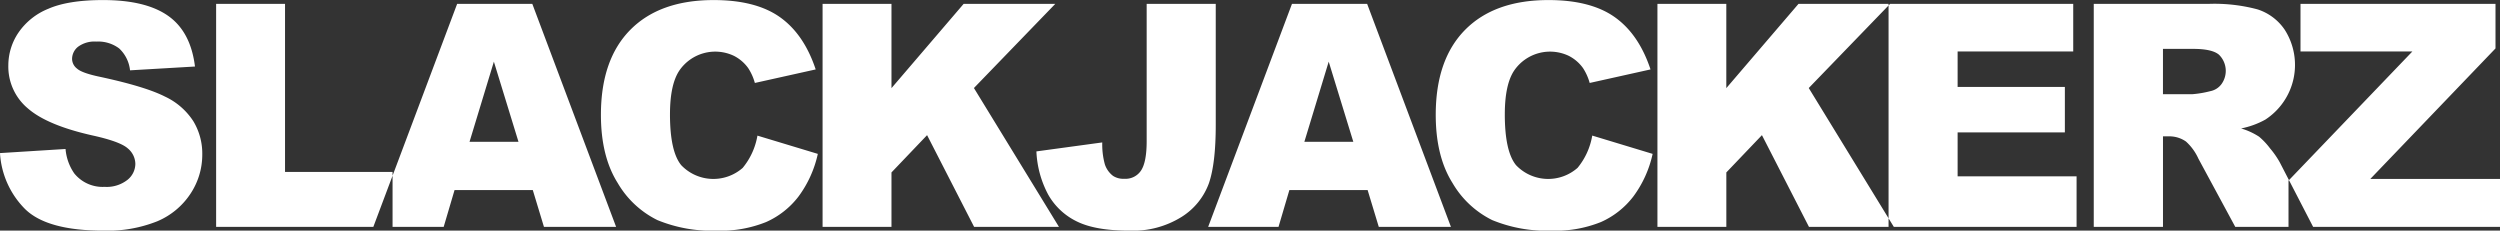 <svg xmlns="http://www.w3.org/2000/svg" id="SlackJackerz-Logo-2021.svg" width="490.875" height="45.281" viewBox="0 0 490.875 45.281"><rect x="0" y="0" width="490.875" height="45.281" fill="#333333" stroke="none"/><defs><style>      .cls-1 {        fill: #fff;        fill-rule: evenodd;      }    </style></defs><path id="SLACKJACKERZ_SHAPE" data-name="SLACKJACKERZ SHAPE" class="cls-1" d="M10.928,89.393q4.3,4.3,15.47,4.3A26.306,26.306,0,0,0,36.94,91.856a14.575,14.575,0,0,0,6.511-5.391A13.88,13.88,0,0,0,45.78,78.7a12.3,12.3,0,0,0-1.747-6.481,13.362,13.362,0,0,0-5.585-4.853Q34.61,65.411,25.741,63.5q-3.584-.746-4.539-1.613a2.437,2.437,0,0,1-.986-1.882,3.066,3.066,0,0,1,1.195-2.434,5.423,5.423,0,0,1,3.554-1,6.859,6.859,0,0,1,4.495,1.344,6.857,6.857,0,0,1,2.135,4.3l12.752-.747q-0.836-6.809-5.241-9.93t-12.8-3.121q-6.839,0-10.766,1.717a12.975,12.975,0,0,0-5.883,4.719A11.479,11.479,0,0,0,7.7,61.23a10.69,10.69,0,0,0,3.823,8.452Q15.317,73,24.217,75q5.435,1.195,6.929,2.539a4.019,4.019,0,0,1,1.493,3.046,4.072,4.072,0,0,1-1.568,3.151,6.613,6.613,0,0,1-4.465,1.359,7.152,7.152,0,0,1-5.973-2.658,9.815,9.815,0,0,1-1.7-4.778l-12.872.806A16.96,16.96,0,0,0,10.928,89.393ZM48.5,92.947H83.143V82.165H62.028v-33H48.5V92.947Zm64.366,0h14.168L110.581,49.164H95.824L79.368,92.947H93.182l2.134-7.227h15.36ZM98.254,76.252l4.782-15.739,4.833,15.739H98.254Zm53.65,5.107a8.725,8.725,0,0,1-12.081-.519q-2.211-2.7-2.21-9.978,0-5.876,1.852-8.62a8.54,8.54,0,0,1,10.721-2.863,7.793,7.793,0,0,1,2.778,2.389,10.235,10.235,0,0,1,1.314,2.927l11.946-2.658q-2.3-6.928-7.033-10.274t-13.007-3.345q-10.572,0-16.351,5.835t-5.779,16.7q0,8.148,3.286,13.371a18.478,18.478,0,0,0,7.809,7.3,28.146,28.146,0,0,0,11.663,2.074,23.851,23.851,0,0,0,9.691-1.7,16.337,16.337,0,0,0,6.376-5.047,21.871,21.871,0,0,0,3.763-8.332l-11.856-3.584A13.5,13.5,0,0,1,151.9,81.359Zm15.672,11.588h13.529V82.263l6.99-7.322,9.231,18.005h16.66L197.293,65.69,213.27,49.164H195.276L181.105,65.71V49.164H167.576V92.947Zm63.635-16.808q0,4-1.06,5.684a3.648,3.648,0,0,1-3.33,1.686,3.7,3.7,0,0,1-2.21-.567A4.675,4.675,0,0,1,223,80.672a14.777,14.777,0,0,1-.508-4.3l-12.931,1.762A19.712,19.712,0,0,0,211.9,86.66a12.921,12.921,0,0,0,5.63,5.241q3.643,1.792,10.273,1.792A18,18,0,0,0,238.1,90.977a13.083,13.083,0,0,0,5.346-6.625q1.329-3.91,1.329-11.4V49.164H231.211V76.139Zm45.573,16.808h14.167L274.5,49.164H259.742L243.287,92.947H257.1l2.134-7.227h15.36ZM262.173,76.252l4.782-15.739,4.832,15.739h-9.614Zm53.649,5.107a8.723,8.723,0,0,1-12.08-.519q-2.211-2.7-2.21-9.978,0-5.876,1.851-8.62a8.541,8.541,0,0,1,10.722-2.863,7.793,7.793,0,0,1,2.778,2.389,10.29,10.29,0,0,1,1.314,2.927l11.946-2.658q-2.3-6.928-7.034-10.274T310.1,48.418q-10.572,0-16.351,5.835t-5.779,16.7q0,8.148,3.285,13.371a18.486,18.486,0,0,0,7.81,7.3,28.138,28.138,0,0,0,11.662,2.074,23.856,23.856,0,0,0,9.692-1.7,16.337,16.337,0,0,0,6.376-5.047,21.871,21.871,0,0,0,3.763-8.332L318.7,75.027A13.478,13.478,0,0,1,315.822,81.359ZM331.5,92.947h13.529V82.263l6.99-7.322,9.231,18.005h16.66L361.212,65.69l15.976-16.526H359.2L345.024,65.71V49.164H331.5V92.947Zm45.387,0H413.8V83.031H390.441V74.4H411.5v-8.93H390.441V58.512h22.7V49.164H376.882V92.947Zm53.878,0V75.177h1.195a5.681,5.681,0,0,1,3.315,1.015,10.2,10.2,0,0,1,2.449,3.375l7.231,13.38h15.287L453.685,80.26a17.183,17.183,0,0,0-1.895-2.72,13.616,13.616,0,0,0-2.164-2.3,13.494,13.494,0,0,0-3.521-1.614,16.351,16.351,0,0,0,4.751-1.732,12.812,12.812,0,0,0,3.8-17.665,10.207,10.207,0,0,0-5.346-3.987,32.75,32.75,0,0,0-9.586-1.075H417.172V92.947H430.76Zm0-34.942H436.7q3.7,0,5.048,1.135a4.436,4.436,0,0,1,.492,5.794,3.575,3.575,0,0,1-2.195,1.374,20.359,20.359,0,0,1-3.584.6h-5.7V58Zm27.006,0.508h21.961l-24.32,25.356v9.079H496.95V83.539H471.476l24.578-25.624V49.164H457.766v9.348Z" transform="translate(-6.063 -48.406)"></path></svg>